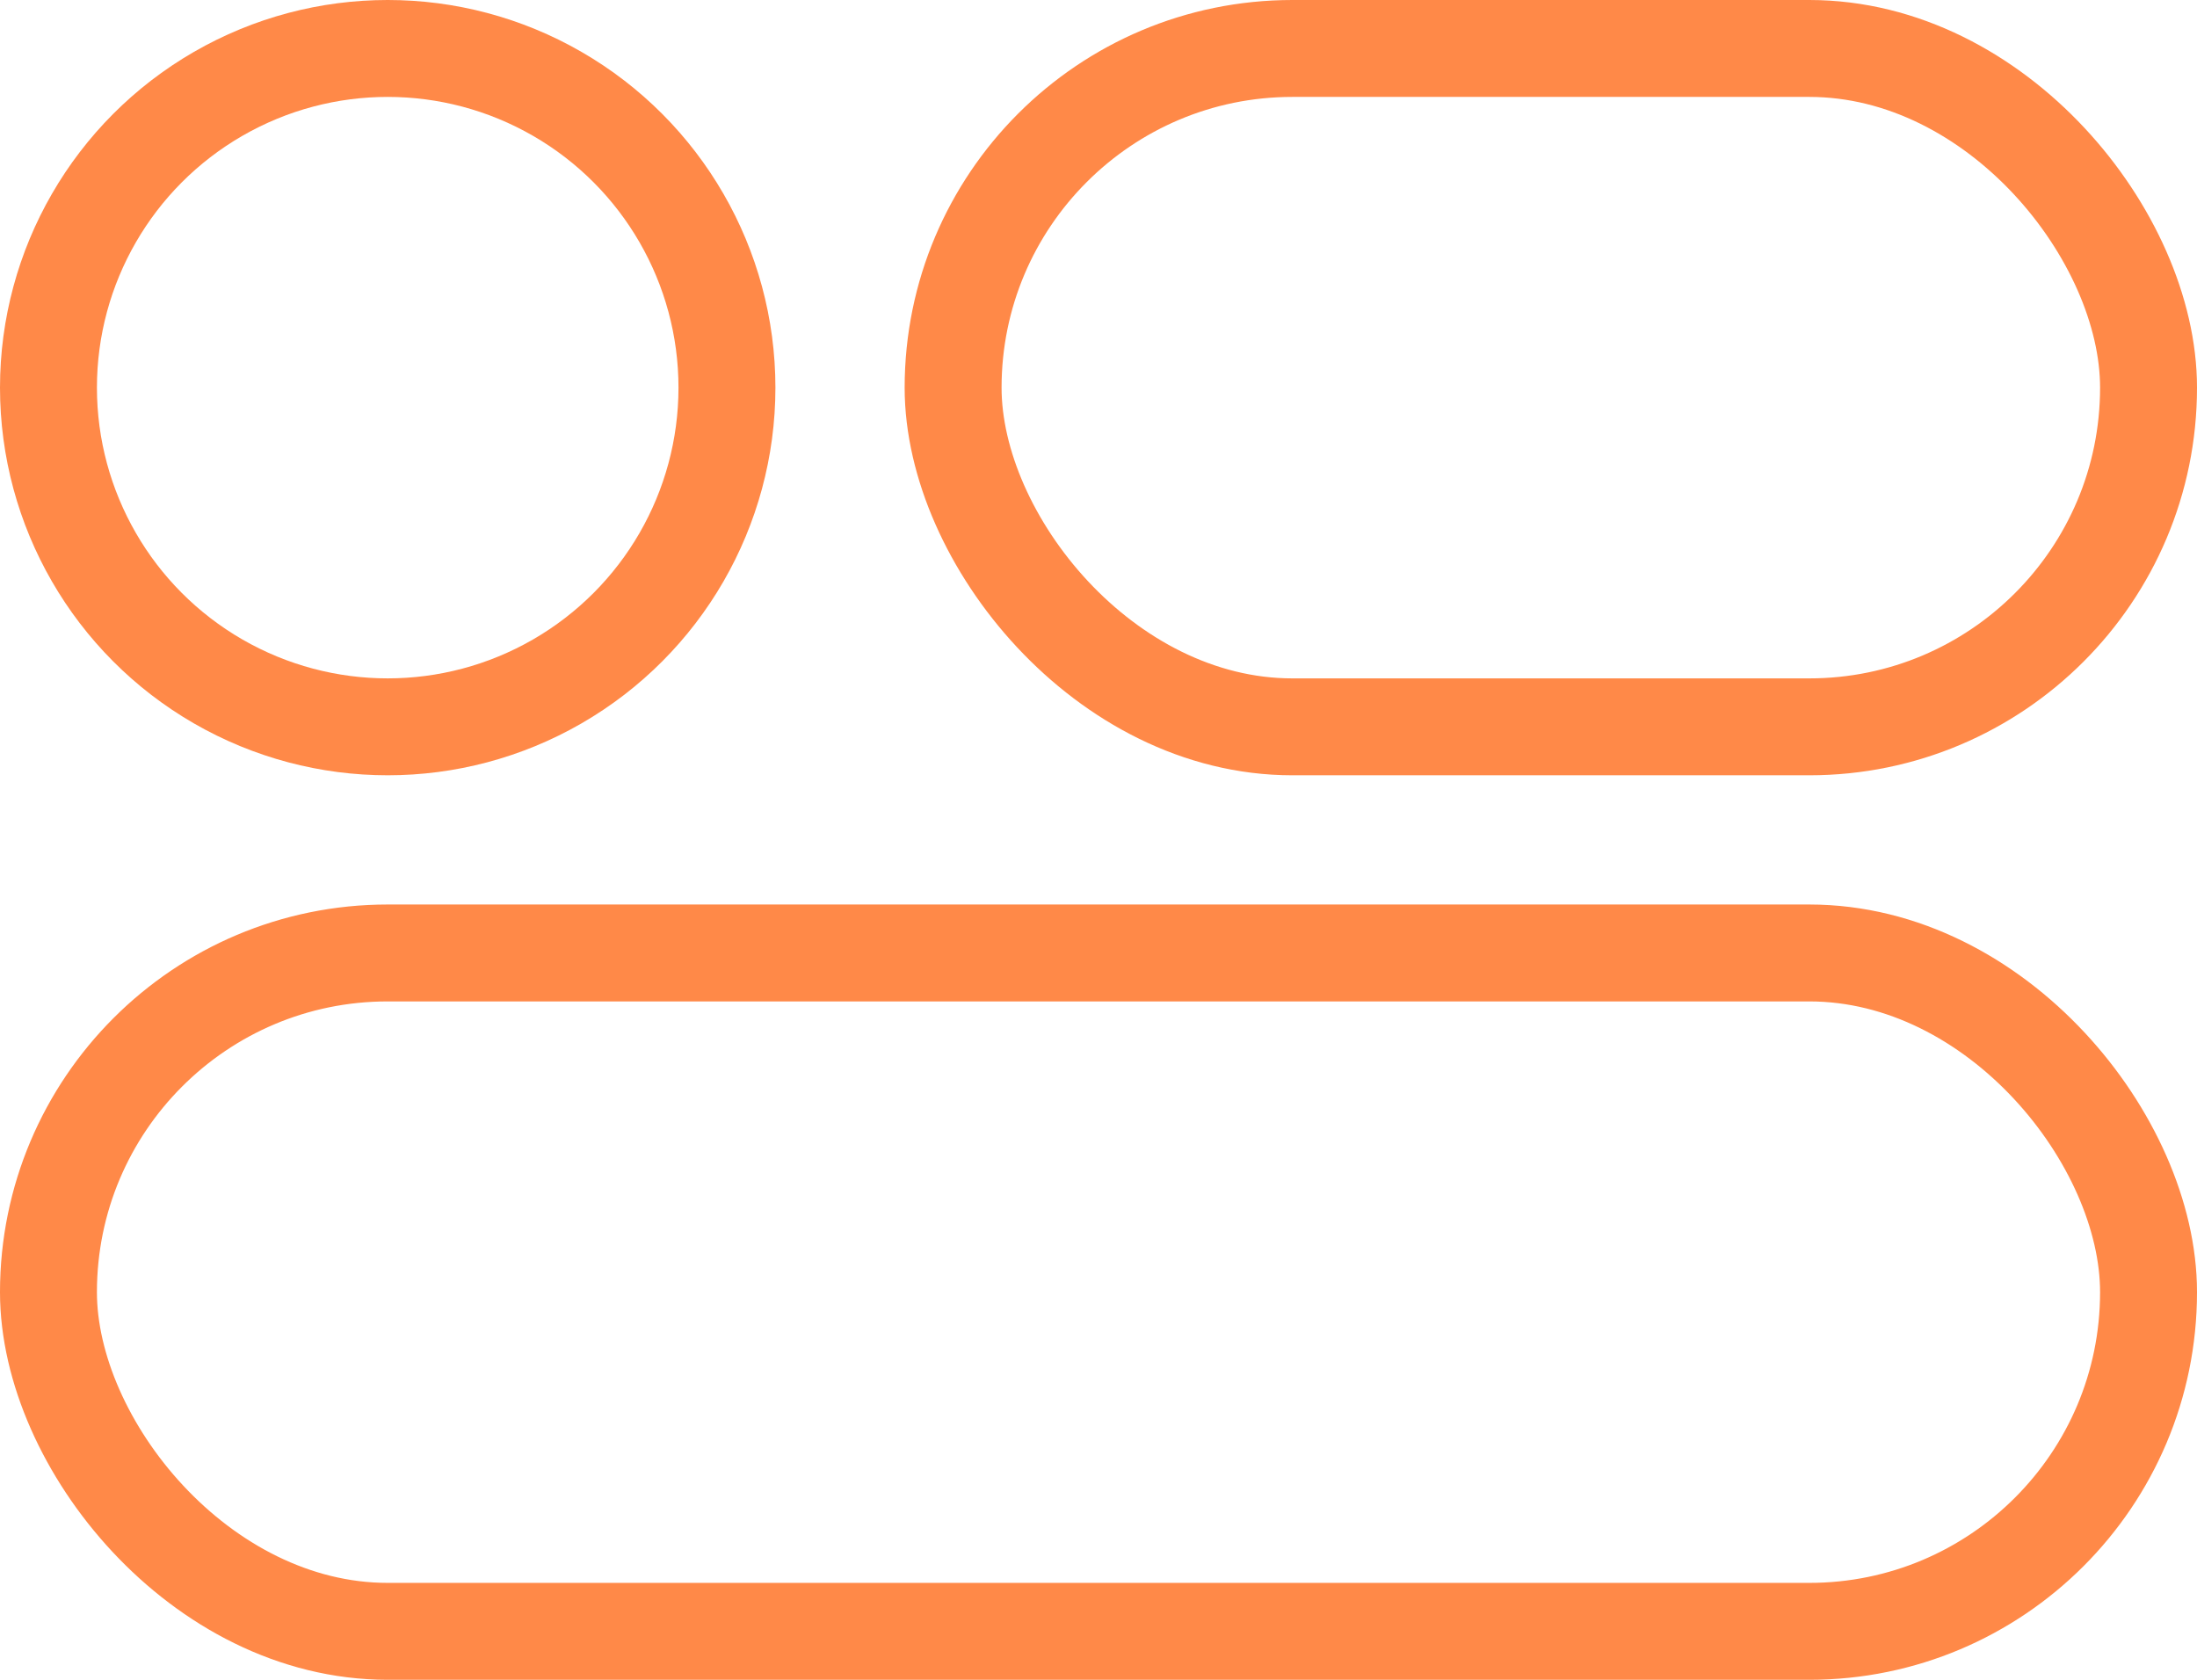 <svg id="HUBSPOT_ICON_CMS_Hub" data-name="HUBSPOT_ICON_CMS Hub" xmlns="http://www.w3.org/2000/svg" width="34" height="26" viewBox="0 0 34 26">
  <g id="Ellipse_42" data-name="Ellipse 42" fill="none" stroke="#ff8948" stroke-width="1.5">
    <circle cx="6" cy="6" r="6" stroke="none"/>
    <circle cx="6" cy="6" r="5.25" fill="none"/>
  </g>
  <g id="Rectangle_3623" data-name="Rectangle 3623" transform="translate(14)" fill="none" stroke="#ff8948" stroke-width="1.5">
    <rect width="20" height="12" rx="6" stroke="none"/>
    <rect x="0.75" y="0.75" width="18.5" height="10.5" rx="5.25" fill="none"/>
  </g>
  <g id="Rectangle_3624" data-name="Rectangle 3624" transform="translate(0 14)" fill="none" stroke="#ff8948" stroke-width="1.5">
    <rect width="34" height="12" rx="6" stroke="none"/>
    <rect x="0.75" y="0.75" width="32.5" height="10.5" rx="5.25" fill="none"/>
  </g>
</svg>
